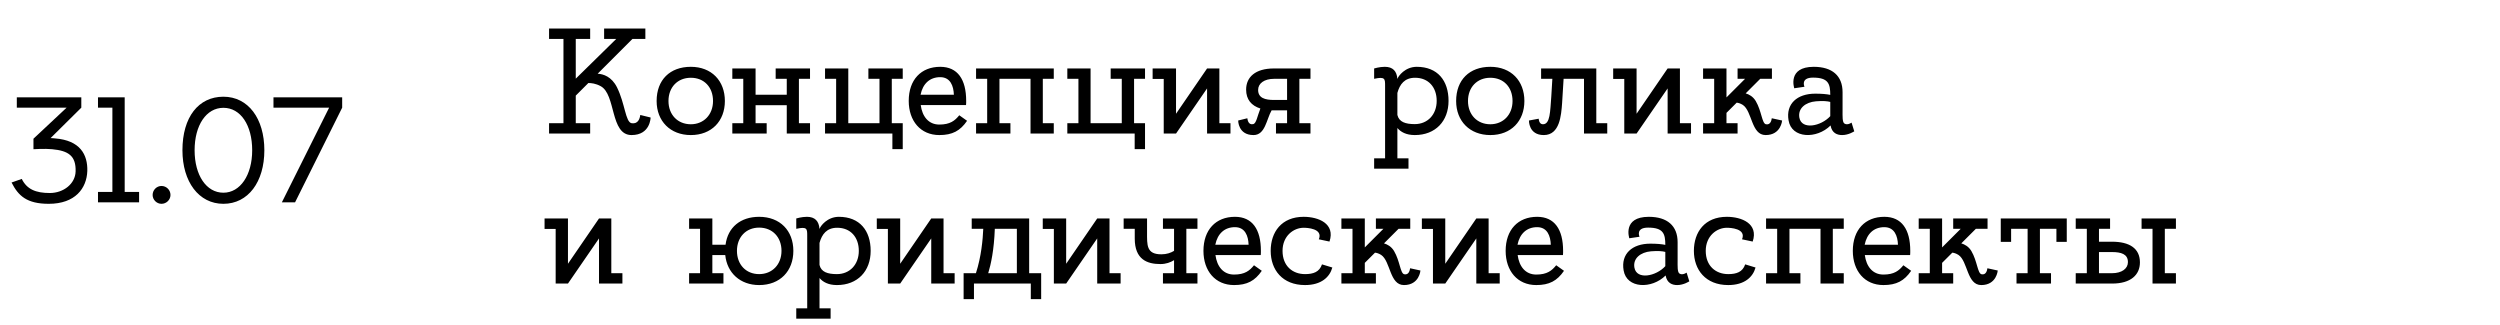 <?xml version="1.0" encoding="UTF-8"?> <svg xmlns="http://www.w3.org/2000/svg" width="200" height="26" viewBox="0 0 200 26" fill="none"><path d="M4.405 11.073C6.409 11.229 7.021 12.369 6.985 13.677C6.937 15.069 6.013 16.305 3.901 16.305C2.149 16.305 1.465 15.669 0.925 14.601L1.741 14.313C2.149 15.141 2.857 15.441 3.985 15.441C5.089 15.441 6.025 14.697 6.049 13.713C6.085 12.477 5.485 12.057 4.165 11.937C3.601 11.877 2.677 11.937 2.677 11.937V11.097L5.329 8.613H1.345V7.785H6.505V8.613L4.045 11.049C4.165 11.049 4.297 11.061 4.405 11.073ZM9.975 15.357H11.127V16.185H7.839V15.357H8.991V8.613H7.839V7.785H9.975V15.357ZM13.639 15.597C13.639 15.981 13.315 16.305 12.918 16.305C12.534 16.305 12.21 15.981 12.21 15.597C12.21 15.201 12.534 14.877 12.918 14.877C13.315 14.877 13.639 15.201 13.639 15.597ZM17.872 7.737C19.852 7.737 21.148 9.477 21.148 12.021C21.148 14.553 19.852 16.305 17.872 16.305C15.903 16.305 14.595 14.541 14.595 12.021C14.595 9.369 15.88 7.737 17.872 7.737ZM17.872 15.417C19.215 15.417 20.175 14.013 20.175 12.021C20.175 10.017 19.252 8.625 17.872 8.625C16.503 8.625 15.568 10.017 15.568 12.021C15.568 14.013 16.503 15.417 17.872 15.417ZM21.878 7.785H27.374V8.613L23.606 16.185H22.55L26.33 8.613H21.878V7.785Z" fill="black"></path><path d="M51.221 9.197L52.049 9.401C52.049 9.401 52.037 10.805 50.525 10.805C48.797 10.805 49.289 7.553 48.053 6.893C47.657 6.677 47.297 6.641 47.069 6.641L46.061 7.649V9.857H47.213V10.685H43.925V9.857H45.077V3.113H43.925V2.285H47.213V3.113H46.061V6.293L49.301 3.113H48.329V2.285H51.629V3.113H50.597L47.813 5.897C48.257 5.921 48.929 6.125 49.361 6.989C50.009 8.297 50.033 9.761 50.525 9.857C51.041 9.941 51.185 9.497 51.221 9.197ZM55.266 5.345C56.922 5.345 57.99 6.461 57.99 8.081C57.99 9.689 56.922 10.805 55.266 10.805C53.622 10.805 52.53 9.689 52.53 8.081C52.53 6.389 53.598 5.345 55.266 5.345ZM55.266 9.941C56.298 9.941 57.042 9.173 57.042 8.081C57.042 6.977 56.334 6.221 55.266 6.221C54.21 6.221 53.478 6.977 53.478 8.081C53.478 9.173 54.21 9.941 55.266 9.941ZM64.802 9.857V10.685H62.941V8.417H60.446V9.857H61.334V10.685H58.586V9.857H59.462V6.305H58.586V5.477H60.446V7.577H62.941V6.305H62.053V5.477H64.802V6.305H63.913V9.857H64.802ZM71.343 9.857H72.219V11.933H71.391V10.685H66.003V9.857H66.891V6.305H66.003V5.477H67.863V9.857H70.359V6.305H69.471V5.477H72.219V6.305H71.343V9.857ZM75.218 5.345C76.61 5.345 77.294 6.353 77.294 8.069C77.294 8.189 77.294 8.297 77.282 8.405H73.658C73.778 9.317 74.282 9.965 75.146 9.965C76.01 9.965 76.394 9.653 76.742 9.221L77.366 9.665C76.814 10.469 76.19 10.805 75.146 10.805C73.646 10.805 72.698 9.677 72.698 8.069C72.698 6.389 73.682 5.345 75.218 5.345ZM75.218 6.173C74.39 6.173 73.826 6.689 73.646 7.577H76.31C76.286 6.881 76.034 6.173 75.218 6.173ZM84.302 9.857V10.685H82.442V6.305H79.957V9.857H80.834V10.685H78.085V9.857H78.974V6.305H78.085V5.477H84.302V6.305H83.425V9.857H84.302ZM90.726 9.857H91.602V11.933H90.774V10.685H85.386V9.857H86.274V6.305H85.386V5.477H87.246V9.857H89.742V6.305H88.854V5.477H91.602V6.305H90.726V9.857ZM98.438 9.857V10.685H96.566V7.073L94.082 10.685H93.098V6.317H92.21V5.477H94.082V9.101L96.566 5.477H97.55V9.857H98.438ZM104.838 6.305H103.95V9.857H104.838V10.685H102.078V9.857H102.966V8.825H101.922C101.862 8.825 101.79 8.825 101.73 8.825C101.31 9.557 101.226 10.805 100.278 10.805C99.042 10.805 99.054 9.641 99.054 9.641L99.786 9.461C99.81 9.641 99.894 10.013 100.254 9.929C100.506 9.881 100.578 9.317 100.83 8.681C100.11 8.453 99.69 7.961 99.69 7.169C99.69 6.173 100.422 5.477 101.91 5.477H104.838V6.305ZM101.922 7.997H102.966V6.305H101.934C101.13 6.305 100.65 6.677 100.65 7.193C100.65 7.841 101.202 7.997 101.922 7.997ZM113.339 5.345C115.007 5.345 115.883 6.449 115.883 8.069C115.883 9.689 114.839 10.805 113.183 10.805C112.487 10.805 112.055 10.553 111.791 10.241V12.665H112.679V13.493H109.931V12.665H110.807V6.857C110.807 6.305 110.807 6.113 109.931 6.305V5.477C109.931 5.477 110.363 5.345 110.783 5.345C111.431 5.345 111.743 5.693 111.791 6.317C111.863 6.077 112.415 5.345 113.339 5.345ZM113.183 9.929C114.215 9.929 114.935 9.161 114.935 8.069C114.935 6.977 114.275 6.221 113.207 6.221C112.367 6.221 111.983 6.737 111.791 7.433V9.197C111.923 9.761 112.439 9.929 113.183 9.929ZM119.227 5.345C120.883 5.345 121.951 6.461 121.951 8.081C121.951 9.689 120.883 10.805 119.227 10.805C117.583 10.805 116.491 9.689 116.491 8.081C116.491 6.389 117.559 5.345 119.227 5.345ZM119.227 9.941C120.259 9.941 121.003 9.173 121.003 8.081C121.003 6.977 120.295 6.221 119.227 6.221C118.171 6.221 117.439 6.977 117.439 8.081C117.439 9.173 118.171 9.941 119.227 9.941ZM127.704 9.857H128.58V10.685H126.72V6.305H125.088C125.052 6.845 125.004 7.601 124.968 8.249C124.896 9.221 124.788 10.805 123.504 10.805C122.28 10.805 122.316 9.641 122.316 9.641L123.096 9.497C123.096 9.497 123.108 9.941 123.432 9.941C124.02 9.941 124.008 8.933 124.104 7.709C124.14 7.229 124.164 6.725 124.188 6.305H123.288V5.477H127.704V9.857ZM135.282 9.857V10.685H133.41V7.073L130.926 10.685H129.942V6.317H129.054V5.477H130.926V9.101L133.41 5.477H134.394V9.857H135.282ZM141.742 9.461L142.57 9.641C142.57 9.641 142.486 10.805 141.25 10.805C140.098 10.805 140.182 8.897 139.426 8.393C139.234 8.273 139.066 8.225 138.934 8.213L138.118 9.029V9.857H139.006V10.685H136.246V9.857H137.134V6.305H136.246V5.477H138.118V7.793L139.606 6.305H139.006V5.477H141.754V6.305H140.818L139.654 7.469C139.93 7.553 140.242 7.721 140.458 8.081C140.938 8.897 140.95 9.869 141.274 9.941C141.634 10.013 141.718 9.641 141.742 9.461ZM148.125 9.809L148.341 10.505C148.341 10.505 147.897 10.805 147.369 10.805C146.973 10.805 146.553 10.649 146.445 10.037C145.341 11.141 143.325 11.093 143.085 9.629C142.857 8.309 143.769 7.493 145.221 7.493C145.737 7.493 146.133 7.529 146.421 7.589C146.421 6.701 146.265 6.209 145.041 6.209C144.021 6.209 144.357 6.941 144.357 6.941L143.541 7.061C143.541 7.061 142.965 5.345 145.101 5.345C146.577 5.345 147.405 6.065 147.405 7.373C147.405 7.973 147.405 8.501 147.405 8.825C147.405 9.293 147.381 9.761 147.549 9.881C147.801 10.049 148.125 9.809 148.125 9.809ZM143.949 9.413C144.129 10.409 145.677 10.109 146.421 9.293C146.421 8.921 146.421 8.537 146.421 8.153C146.193 8.093 145.845 8.057 145.269 8.105C144.441 8.177 143.817 8.669 143.949 9.413ZM49.793 21.857V22.685H47.921V19.073L45.437 22.685H44.453V18.317H43.565V17.477H45.437V21.101L47.921 17.477H48.905V21.857H49.793ZM60.732 17.345C62.4 17.345 63.468 18.449 63.468 20.069C63.468 21.689 62.4 22.805 60.732 22.805C59.22 22.805 58.164 21.833 58.02 20.405H56.988V21.857H57.876V22.685H55.128V21.857H56.004V18.305H55.128V17.477H56.988V19.577H58.044C58.224 18.185 59.244 17.345 60.732 17.345ZM60.732 21.929C61.776 21.929 62.52 21.161 62.52 20.069C62.52 18.977 61.8 18.209 60.732 18.209C59.676 18.209 58.956 18.977 58.956 20.069C58.956 21.161 59.676 21.929 60.732 21.929ZM67.109 17.345C68.777 17.345 69.653 18.449 69.653 20.069C69.653 21.689 68.609 22.805 66.953 22.805C66.257 22.805 65.825 22.553 65.561 22.241V24.665H66.449V25.493H63.701V24.665H64.577V18.857C64.577 18.305 64.577 18.113 63.701 18.305V17.477C63.701 17.477 64.133 17.345 64.553 17.345C65.201 17.345 65.513 17.693 65.561 18.317C65.633 18.077 66.185 17.345 67.109 17.345ZM66.953 21.929C67.985 21.929 68.705 21.161 68.705 20.069C68.705 18.977 68.045 18.221 66.977 18.221C66.137 18.221 65.753 18.737 65.561 19.433V21.197C65.693 21.761 66.209 21.929 66.953 21.929ZM76.371 21.857V22.685H74.499V19.073L72.015 22.685H71.031V18.317H70.143V17.477H72.015V21.101L74.499 17.477H75.483V21.857H76.371ZM82.333 21.857H83.293V23.933H82.465V22.685H77.917V23.933H77.089V21.857H78.073C78.505 20.525 78.625 19.157 78.661 18.305H77.737V17.477H82.333V21.857ZM79.057 21.857H81.349V18.305H79.609H79.585C79.525 19.997 79.273 21.149 79.057 21.857ZM89.649 21.857V22.685H87.777V19.073L85.293 22.685H84.309V18.317H83.421V17.477H85.293V21.101L87.777 17.477H88.761V21.857H89.649ZM95.796 18.305H94.908V21.857H95.796V22.685H93.036V21.857H93.924V20.813C93.636 20.993 93.276 21.125 92.832 21.125C91.764 21.125 90.78 20.753 90.78 19.085C90.78 18.785 90.78 18.509 90.78 18.305H89.892V17.477H91.764C91.764 17.477 91.764 17.741 91.764 18.581C91.764 19.601 91.704 20.345 92.904 20.345C93.336 20.345 93.672 20.225 93.924 20.069V18.305H93.036V17.477H95.796V18.305ZM98.796 17.345C100.188 17.345 100.872 18.353 100.872 20.069C100.872 20.189 100.872 20.297 100.86 20.405H97.236C97.356 21.317 97.86 21.965 98.724 21.965C99.588 21.965 99.972 21.653 100.32 21.221L100.944 21.665C100.392 22.469 99.768 22.805 98.724 22.805C97.224 22.805 96.276 21.677 96.276 20.069C96.276 18.389 97.26 17.345 98.796 17.345ZM98.796 18.173C97.968 18.173 97.404 18.689 97.224 19.577H99.888C99.864 18.881 99.612 18.173 98.796 18.173ZM104.403 21.929C105.063 21.929 105.555 21.761 105.759 21.149L106.587 21.401C106.383 22.157 105.711 22.805 104.403 22.805C102.591 22.805 101.655 21.581 101.655 20.069C101.655 18.569 102.519 17.345 104.295 17.345C105.471 17.345 106.839 17.885 106.359 19.325L105.507 19.145C105.867 18.269 104.535 18.221 104.295 18.221C103.491 18.221 102.603 18.869 102.603 20.069C102.603 21.281 103.407 21.929 104.403 21.929ZM112.808 21.461L113.636 21.641C113.636 21.641 113.552 22.805 112.316 22.805C111.164 22.805 111.248 20.897 110.492 20.393C110.3 20.273 110.132 20.225 110 20.213L109.184 21.029V21.857H110.072V22.685H107.312V21.857H108.2V18.305H107.312V17.477H109.184V19.793L110.672 18.305H110.072V17.477H112.82V18.305H111.884L110.72 19.469C110.996 19.553 111.308 19.721 111.524 20.081C112.004 20.897 112.016 21.869 112.34 21.941C112.7 22.013 112.784 21.641 112.808 21.461ZM119.977 21.857V22.685H118.105V19.073L115.621 22.685H114.637V18.317H113.749V17.477H115.621V21.101L118.105 17.477H119.089V21.857H119.977ZM122.972 17.345C124.364 17.345 125.048 18.353 125.048 20.069C125.048 20.189 125.048 20.297 125.036 20.405H121.412C121.532 21.317 122.036 21.965 122.9 21.965C123.764 21.965 124.148 21.653 124.496 21.221L125.12 21.665C124.568 22.469 123.944 22.805 122.9 22.805C121.4 22.805 120.452 21.677 120.452 20.069C120.452 18.389 121.436 17.345 122.972 17.345ZM122.972 18.173C122.144 18.173 121.58 18.689 121.4 19.577H124.064C124.04 18.881 123.788 18.173 122.972 18.173ZM134.929 21.809L135.145 22.505C135.145 22.505 134.701 22.805 134.173 22.805C133.777 22.805 133.357 22.649 133.249 22.037C132.145 23.141 130.129 23.093 129.889 21.629C129.661 20.309 130.573 19.493 132.025 19.493C132.541 19.493 132.937 19.529 133.225 19.589C133.225 18.701 133.069 18.209 131.845 18.209C130.825 18.209 131.161 18.941 131.161 18.941L130.345 19.061C130.345 19.061 129.769 17.345 131.905 17.345C133.381 17.345 134.209 18.065 134.209 19.373C134.209 19.973 134.209 20.501 134.209 20.825C134.209 21.293 134.185 21.761 134.353 21.881C134.605 22.049 134.929 21.809 134.929 21.809ZM130.753 21.413C130.933 22.409 132.481 22.109 133.225 21.293C133.225 20.921 133.225 20.537 133.225 20.153C132.997 20.093 132.649 20.057 132.073 20.105C131.245 20.177 130.621 20.669 130.753 21.413ZM138.259 21.929C138.919 21.929 139.411 21.761 139.615 21.149L140.443 21.401C140.239 22.157 139.567 22.805 138.259 22.805C136.447 22.805 135.511 21.581 135.511 20.069C135.511 18.569 136.375 17.345 138.151 17.345C139.327 17.345 140.695 17.885 140.215 19.325L139.363 19.145C139.723 18.269 138.391 18.221 138.151 18.221C137.347 18.221 136.459 18.869 136.459 20.069C136.459 21.281 137.263 21.929 138.259 21.929ZM147.501 21.857V22.685H145.641V18.305H143.157V21.857H144.033V22.685H141.285V21.857H142.173V18.305H141.285V17.477H147.501V18.305H146.625V21.857H147.501ZM150.745 17.345C152.137 17.345 152.821 18.353 152.821 20.069C152.821 20.189 152.821 20.297 152.809 20.405H149.185C149.305 21.317 149.809 21.965 150.673 21.965C151.537 21.965 151.921 21.653 152.269 21.221L152.893 21.665C152.341 22.469 151.717 22.805 150.673 22.805C149.173 22.805 148.225 21.677 148.225 20.069C148.225 18.389 149.209 17.345 150.745 17.345ZM150.745 18.173C149.917 18.173 149.353 18.689 149.173 19.577H151.837C151.813 18.881 151.561 18.173 150.745 18.173ZM158.992 21.461L159.82 21.641C159.82 21.641 159.736 22.805 158.5 22.805C157.348 22.805 157.432 20.897 156.676 20.393C156.484 20.273 156.316 20.225 156.184 20.213L155.368 21.029V21.857H156.256V22.685H153.496V21.857H154.384V18.305H153.496V17.477H155.368V19.793L156.856 18.305H156.256V17.477H159.004V18.305H158.068L156.904 19.469C157.18 19.553 157.492 19.721 157.708 20.081C158.188 20.897 158.2 21.869 158.524 21.941C158.884 22.013 158.968 21.641 158.992 21.461ZM160.061 17.477H165.341V19.349H164.513V18.305H163.193V21.857H164.081V22.685H161.321V21.857H162.209V18.305H160.889V19.349H160.061V17.477ZM168.962 19.337C170.354 19.337 171.194 19.865 171.194 20.993C171.194 21.989 170.462 22.685 168.974 22.685H166.058V21.857H166.946V18.305H166.058V17.477H168.806V18.305H167.918V19.337H168.962ZM168.95 21.857C169.754 21.857 170.234 21.485 170.234 20.969C170.234 20.321 169.682 20.165 168.962 20.165H167.918V21.857H168.95ZM173.186 21.857H174.074V22.685H172.202V18.305H171.326V17.477H174.074V18.305H173.186V21.857Z" fill="black"></path></svg> 
